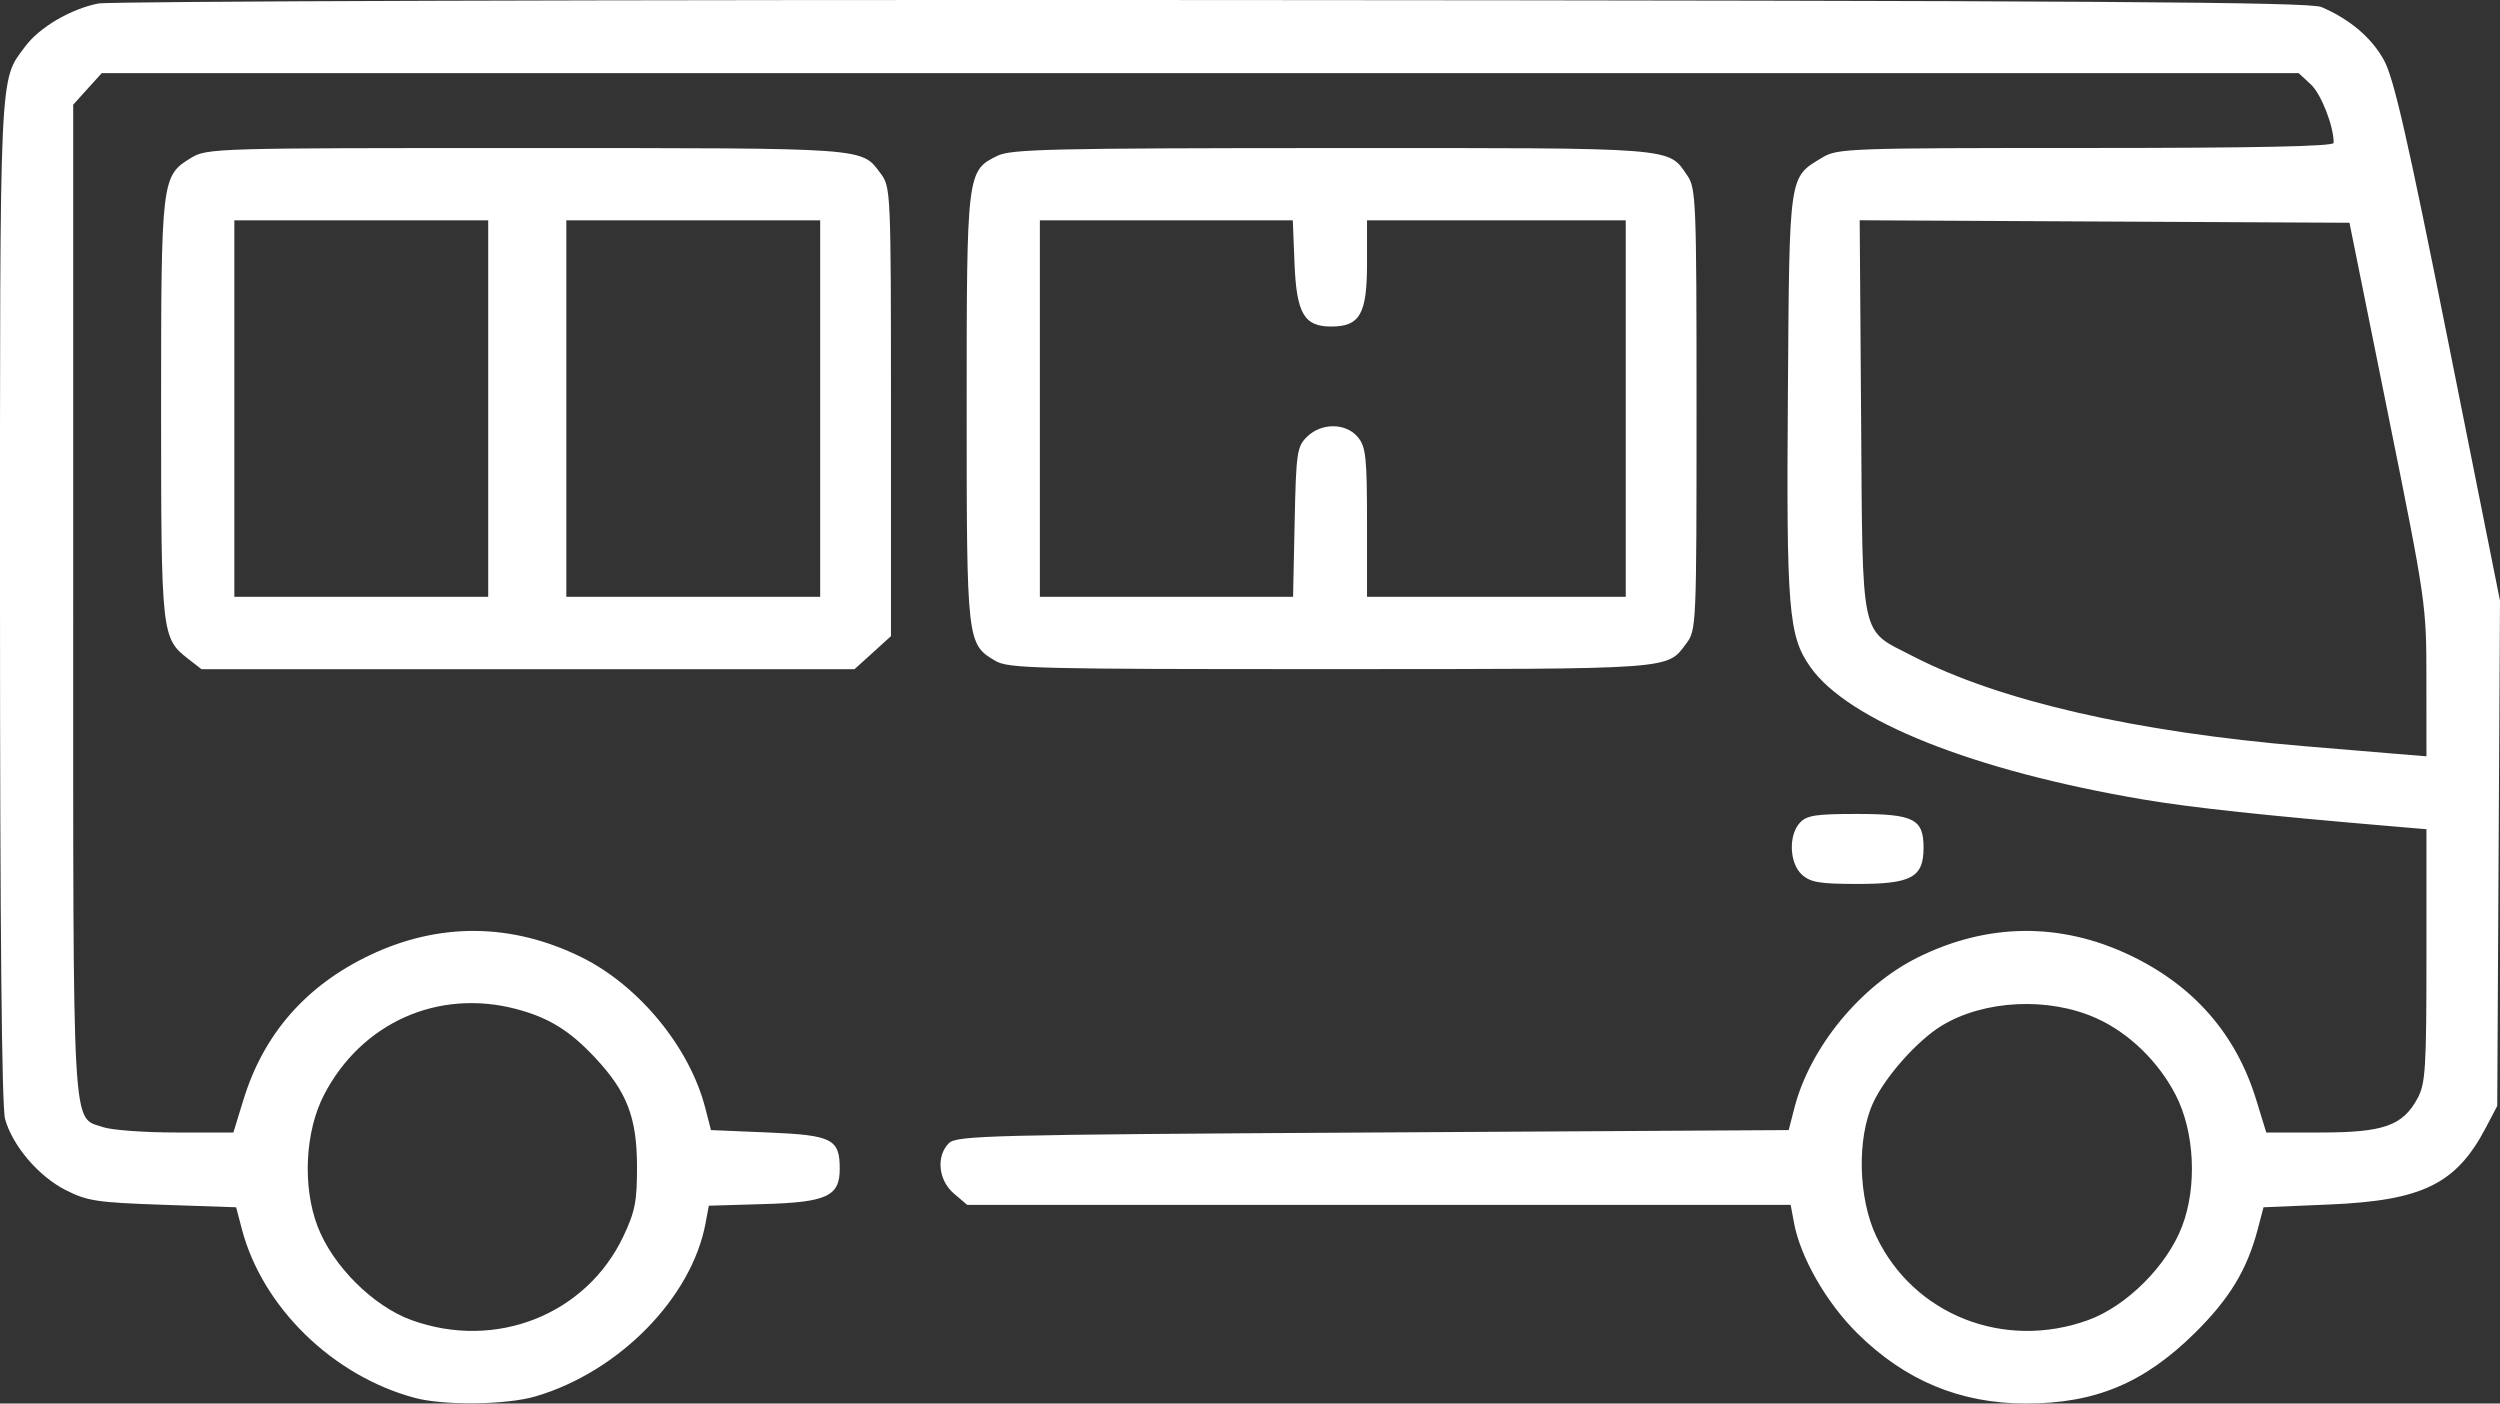 <svg width="57" height="32" viewBox="0 0 57 32" fill="none" xmlns="http://www.w3.org/2000/svg">
<rect x="0" y="0" width="57" height="32" fill="#333333" stroke="none"/>
<path fill-rule="evenodd" clip-rule="evenodd" d="M2.242 0.08C1.614 0.203 0.902 0.621 0.577 1.056C-0.021 1.86 -0 1.406 0 13.703C0.001 21.218 0.04 25.245 0.116 25.515C0.288 26.127 0.878 26.819 1.496 27.133C1.99 27.384 2.209 27.417 3.714 27.469L5.384 27.526L5.514 28.021C5.982 29.806 7.591 31.375 9.464 31.873C10.127 32.05 11.55 32.032 12.209 31.838C14.111 31.28 15.768 29.593 16.086 27.893L16.161 27.49L17.42 27.453C18.852 27.411 19.146 27.275 19.146 26.65C19.146 25.968 18.976 25.882 17.52 25.821L16.21 25.766L16.08 25.261C15.725 23.88 14.57 22.474 13.26 21.826C11.674 21.042 10.016 21.025 8.434 21.777C6.977 22.47 6.011 23.574 5.551 25.073L5.321 25.821H4.013C3.293 25.821 2.545 25.766 2.35 25.699C1.633 25.452 1.669 26.086 1.669 13.669V2.387L1.994 2.027L2.319 1.668H27.365H52.411L52.687 1.925C52.923 2.144 53.208 2.872 53.208 3.257C53.208 3.338 51.454 3.374 47.559 3.374C42.156 3.374 41.894 3.384 41.554 3.589C40.779 4.056 40.8 3.912 40.764 8.958C40.728 13.899 40.777 14.496 41.272 15.202C42.133 16.432 44.991 17.571 48.864 18.228C49.96 18.414 51.674 18.598 54.627 18.847L55.323 18.906V21.787C55.323 24.368 55.301 24.708 55.119 25.044C54.781 25.667 54.345 25.821 52.914 25.821H51.671L51.441 25.073C50.981 23.574 50.015 22.47 48.558 21.777C46.976 21.025 45.318 21.042 43.732 21.826C42.422 22.474 41.268 23.879 40.912 25.261L40.782 25.766L31.303 25.821C22.57 25.871 21.81 25.89 21.636 26.063C21.339 26.357 21.393 26.911 21.749 27.213L22.052 27.471H31.44H40.827L40.904 27.884C41.051 28.671 41.643 29.703 42.348 30.4C43.437 31.477 44.693 32 46.193 32C47.772 32 48.885 31.535 50.042 30.393C50.836 29.608 51.234 28.95 51.478 28.021L51.608 27.526L53.103 27.463C55.234 27.373 56.001 26.997 56.677 25.711L56.937 25.215L56.968 19.456L57 13.697L55.82 7.794C54.888 3.13 54.58 1.782 54.354 1.371C54.072 0.859 53.581 0.441 52.929 0.161C52.658 0.045 47.905 0.014 27.661 0.001C13.947 -0.008 2.509 0.028 2.242 0.08ZM4.362 3.597C3.681 4.007 3.673 4.077 3.673 9.315C3.673 14.457 3.683 14.549 4.287 15.019L4.593 15.257H12.038H19.483L19.899 14.881L20.314 14.504V9.387C20.314 4.364 20.31 4.264 20.081 3.959C19.631 3.36 19.863 3.377 12.021 3.376C4.903 3.374 4.722 3.38 4.362 3.597ZM22.743 3.551C22.045 3.892 22.04 3.933 22.04 9.315C22.04 14.646 22.045 14.688 22.699 15.07C22.993 15.242 23.639 15.257 30.35 15.256C38.232 15.254 37.998 15.271 38.448 14.671C38.677 14.367 38.681 14.266 38.681 9.335C38.681 4.58 38.67 4.292 38.47 4.001C38.026 3.353 38.289 3.373 30.366 3.376C23.993 3.378 23.054 3.4 22.743 3.551ZM11.131 9.315V13.607H8.237H5.343V9.315V5.024H8.237H11.131V9.315ZM18.7 9.315V13.607H15.806H12.912V9.315V5.024H15.806H18.7V9.315ZM29.515 6.003C29.56 7.146 29.733 7.445 30.35 7.445C31.005 7.445 31.168 7.16 31.168 6.014V5.024H34.117H37.067V9.315V13.607H34.117H31.168V11.914C31.168 10.432 31.142 10.189 30.962 9.97C30.691 9.639 30.128 9.634 29.798 9.96C29.571 10.184 29.551 10.322 29.518 11.904L29.482 13.607H26.596H23.709V9.315V5.024H26.593H29.476L29.515 6.003ZM54.445 9.426C55.317 13.747 55.322 13.782 55.322 15.508L55.323 17.244L54.627 17.187C54.244 17.155 53.305 17.077 52.54 17.013C48.677 16.69 45.586 15.98 43.613 14.961C42.395 14.332 42.471 14.684 42.433 9.507L42.401 5.022L47.984 5.051L53.568 5.079L54.445 9.426ZM41.036 18.76C40.772 19.048 40.799 19.687 41.086 19.944C41.281 20.119 41.494 20.154 42.355 20.154C43.582 20.154 43.857 20.003 43.857 19.329C43.857 18.671 43.636 18.558 42.335 18.558C41.397 18.558 41.191 18.59 41.036 18.76ZM11.768 23.005C12.514 23.202 12.992 23.497 13.576 24.124C14.297 24.896 14.521 25.481 14.524 26.591C14.526 27.388 14.48 27.623 14.214 28.186C13.366 29.977 11.3 30.794 9.382 30.098C8.505 29.78 7.583 28.86 7.24 27.959C6.893 27.05 6.955 25.799 7.387 24.964C8.239 23.319 9.988 22.537 11.768 23.005ZM47.802 23.218C48.54 23.551 49.21 24.2 49.605 24.964C50.037 25.799 50.099 27.05 49.752 27.959C49.409 28.86 48.487 29.78 47.61 30.098C45.692 30.794 43.626 29.977 42.778 28.186C42.366 27.316 42.335 25.947 42.709 25.141C42.984 24.547 43.714 23.726 44.267 23.388C45.236 22.796 46.713 22.725 47.802 23.218Z" fill="white"/>
</svg>
